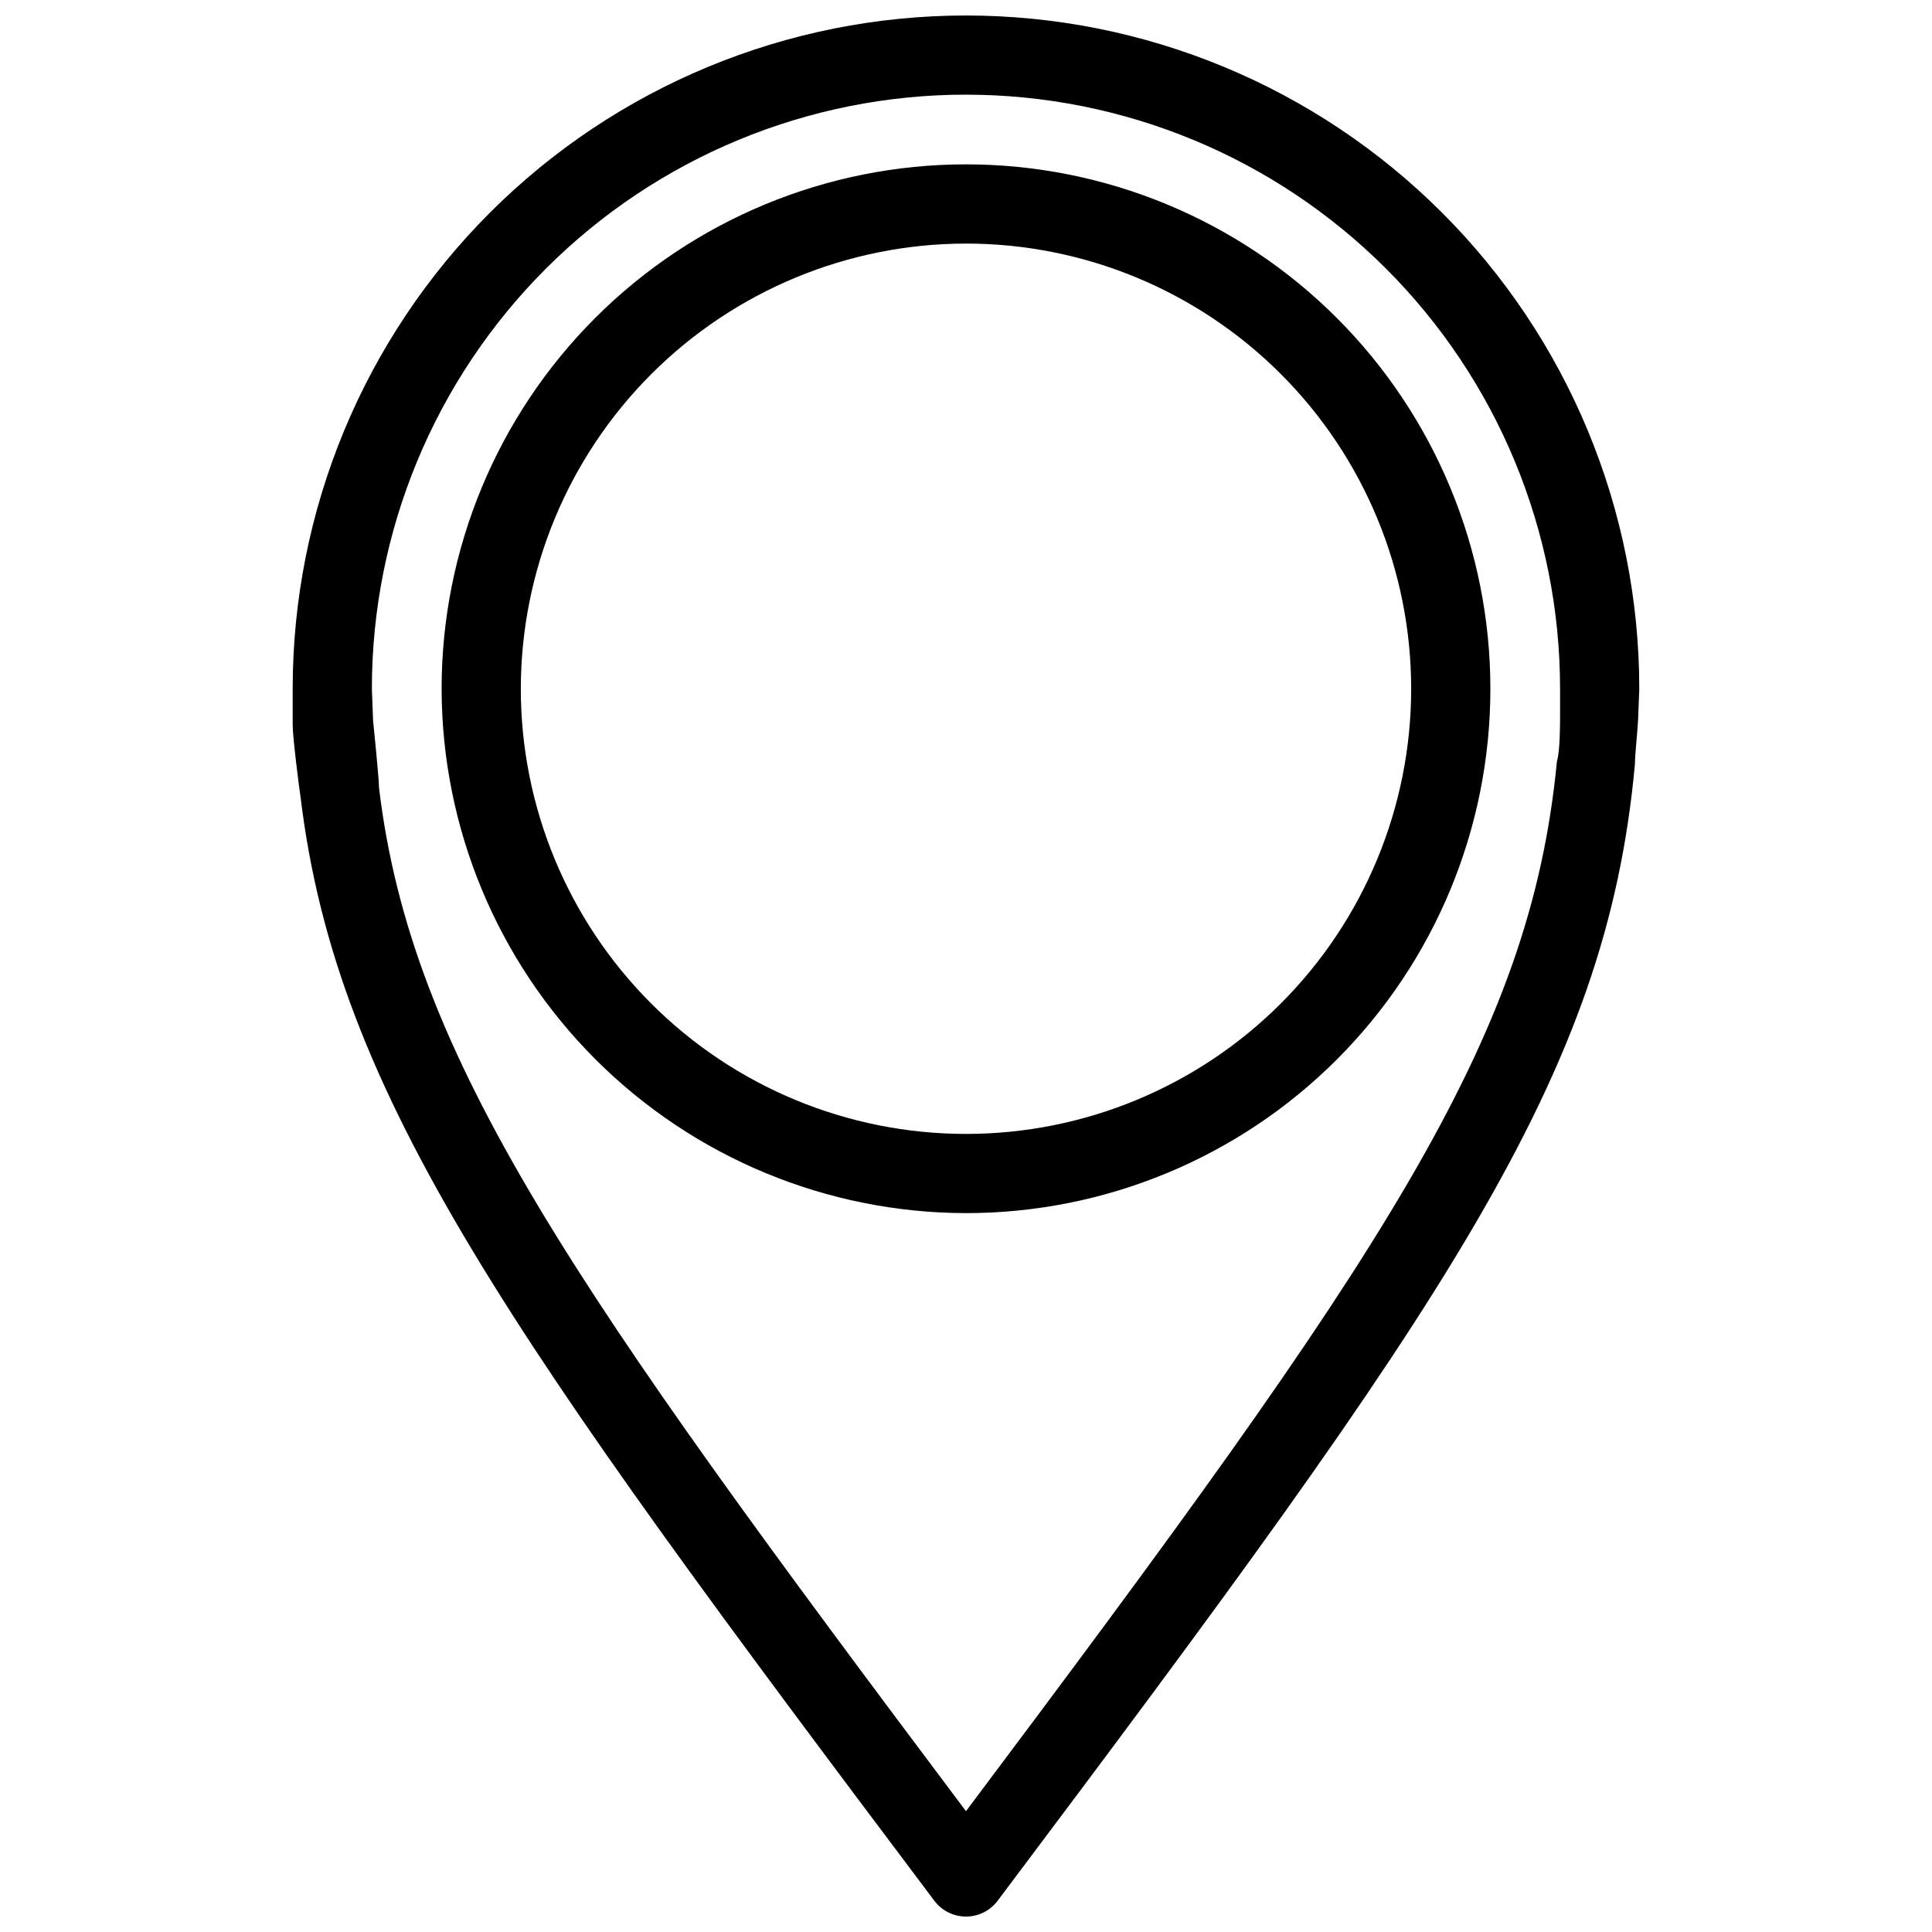<?xml version="1.0" encoding="UTF-8"?>
<!-- Uploaded to: ICON Repo, www.svgrepo.com, Generator: ICON Repo Mixer Tools -->
<svg width="800px" height="800px" version="1.1" viewBox="144 144 512 512" xmlns="http://www.w3.org/2000/svg">
 <defs>
  <clipPath id="a">
   <path d="m221 148.09h358v503.81h-358z"/>
  </clipPath>
 </defs>
 <g clip-path="url(#a)">
  <path d="m223.66 355.29c9.551 79.141 55.523 142.96 167.94 292.42 1.98 2.644 5.094 4.199 8.398 4.199 3.301 0 6.414-1.555 8.395-4.199 119.55-159.12 161.32-218.32 168.88-301.23 0-2.414 0.734-9.238 0.84-11.754l0.312-8.188c0-47.324-18.797-92.711-52.262-126.17-33.461-33.461-78.848-52.262-126.17-52.262-47.324 0-92.711 18.801-126.17 52.262-33.465 33.461-52.262 78.848-52.262 126.17v9.656c0 3.043 1.68 16.477 2.098 19.102zm176.34-186.2c41.754 0 81.801 16.586 111.32 46.113 29.527 29.527 46.113 69.57 46.113 111.33v7.453c0 2.098 0 9.027-0.84 11.859-7.137 74.207-46.074 130.88-156.6 278.14-103.91-138.44-146.95-199.43-155.55-271.22 0-2.414-1.363-15.641-1.574-17.844l-0.316-8.395c0-41.758 16.586-81.801 46.113-111.33 29.523-29.527 69.57-46.113 111.33-46.113z"/>
 </g>
 <path d="m400 465.49c36.855 0 72.203-14.641 98.262-40.699 26.062-26.062 40.703-61.41 40.703-98.266 0-36.859-14.641-72.203-40.703-98.266-26.059-26.062-61.406-40.703-98.262-40.703-36.859 0-72.203 14.641-98.266 40.703s-40.703 61.406-40.703 98.266c0.055 36.84 14.715 72.152 40.766 98.203 26.047 26.047 61.363 40.707 98.203 40.762zm0-256.94c31.289 0 61.297 12.43 83.418 34.555 22.125 22.125 34.555 52.133 34.555 83.422 0 31.289-12.43 61.297-34.555 83.422-22.121 22.121-52.129 34.551-83.418 34.551s-61.297-12.43-83.422-34.551c-22.125-22.125-34.555-52.133-34.555-83.422 0.027-31.281 12.465-61.273 34.586-83.391 22.117-22.121 52.109-34.559 83.391-34.586z"/>
</svg>